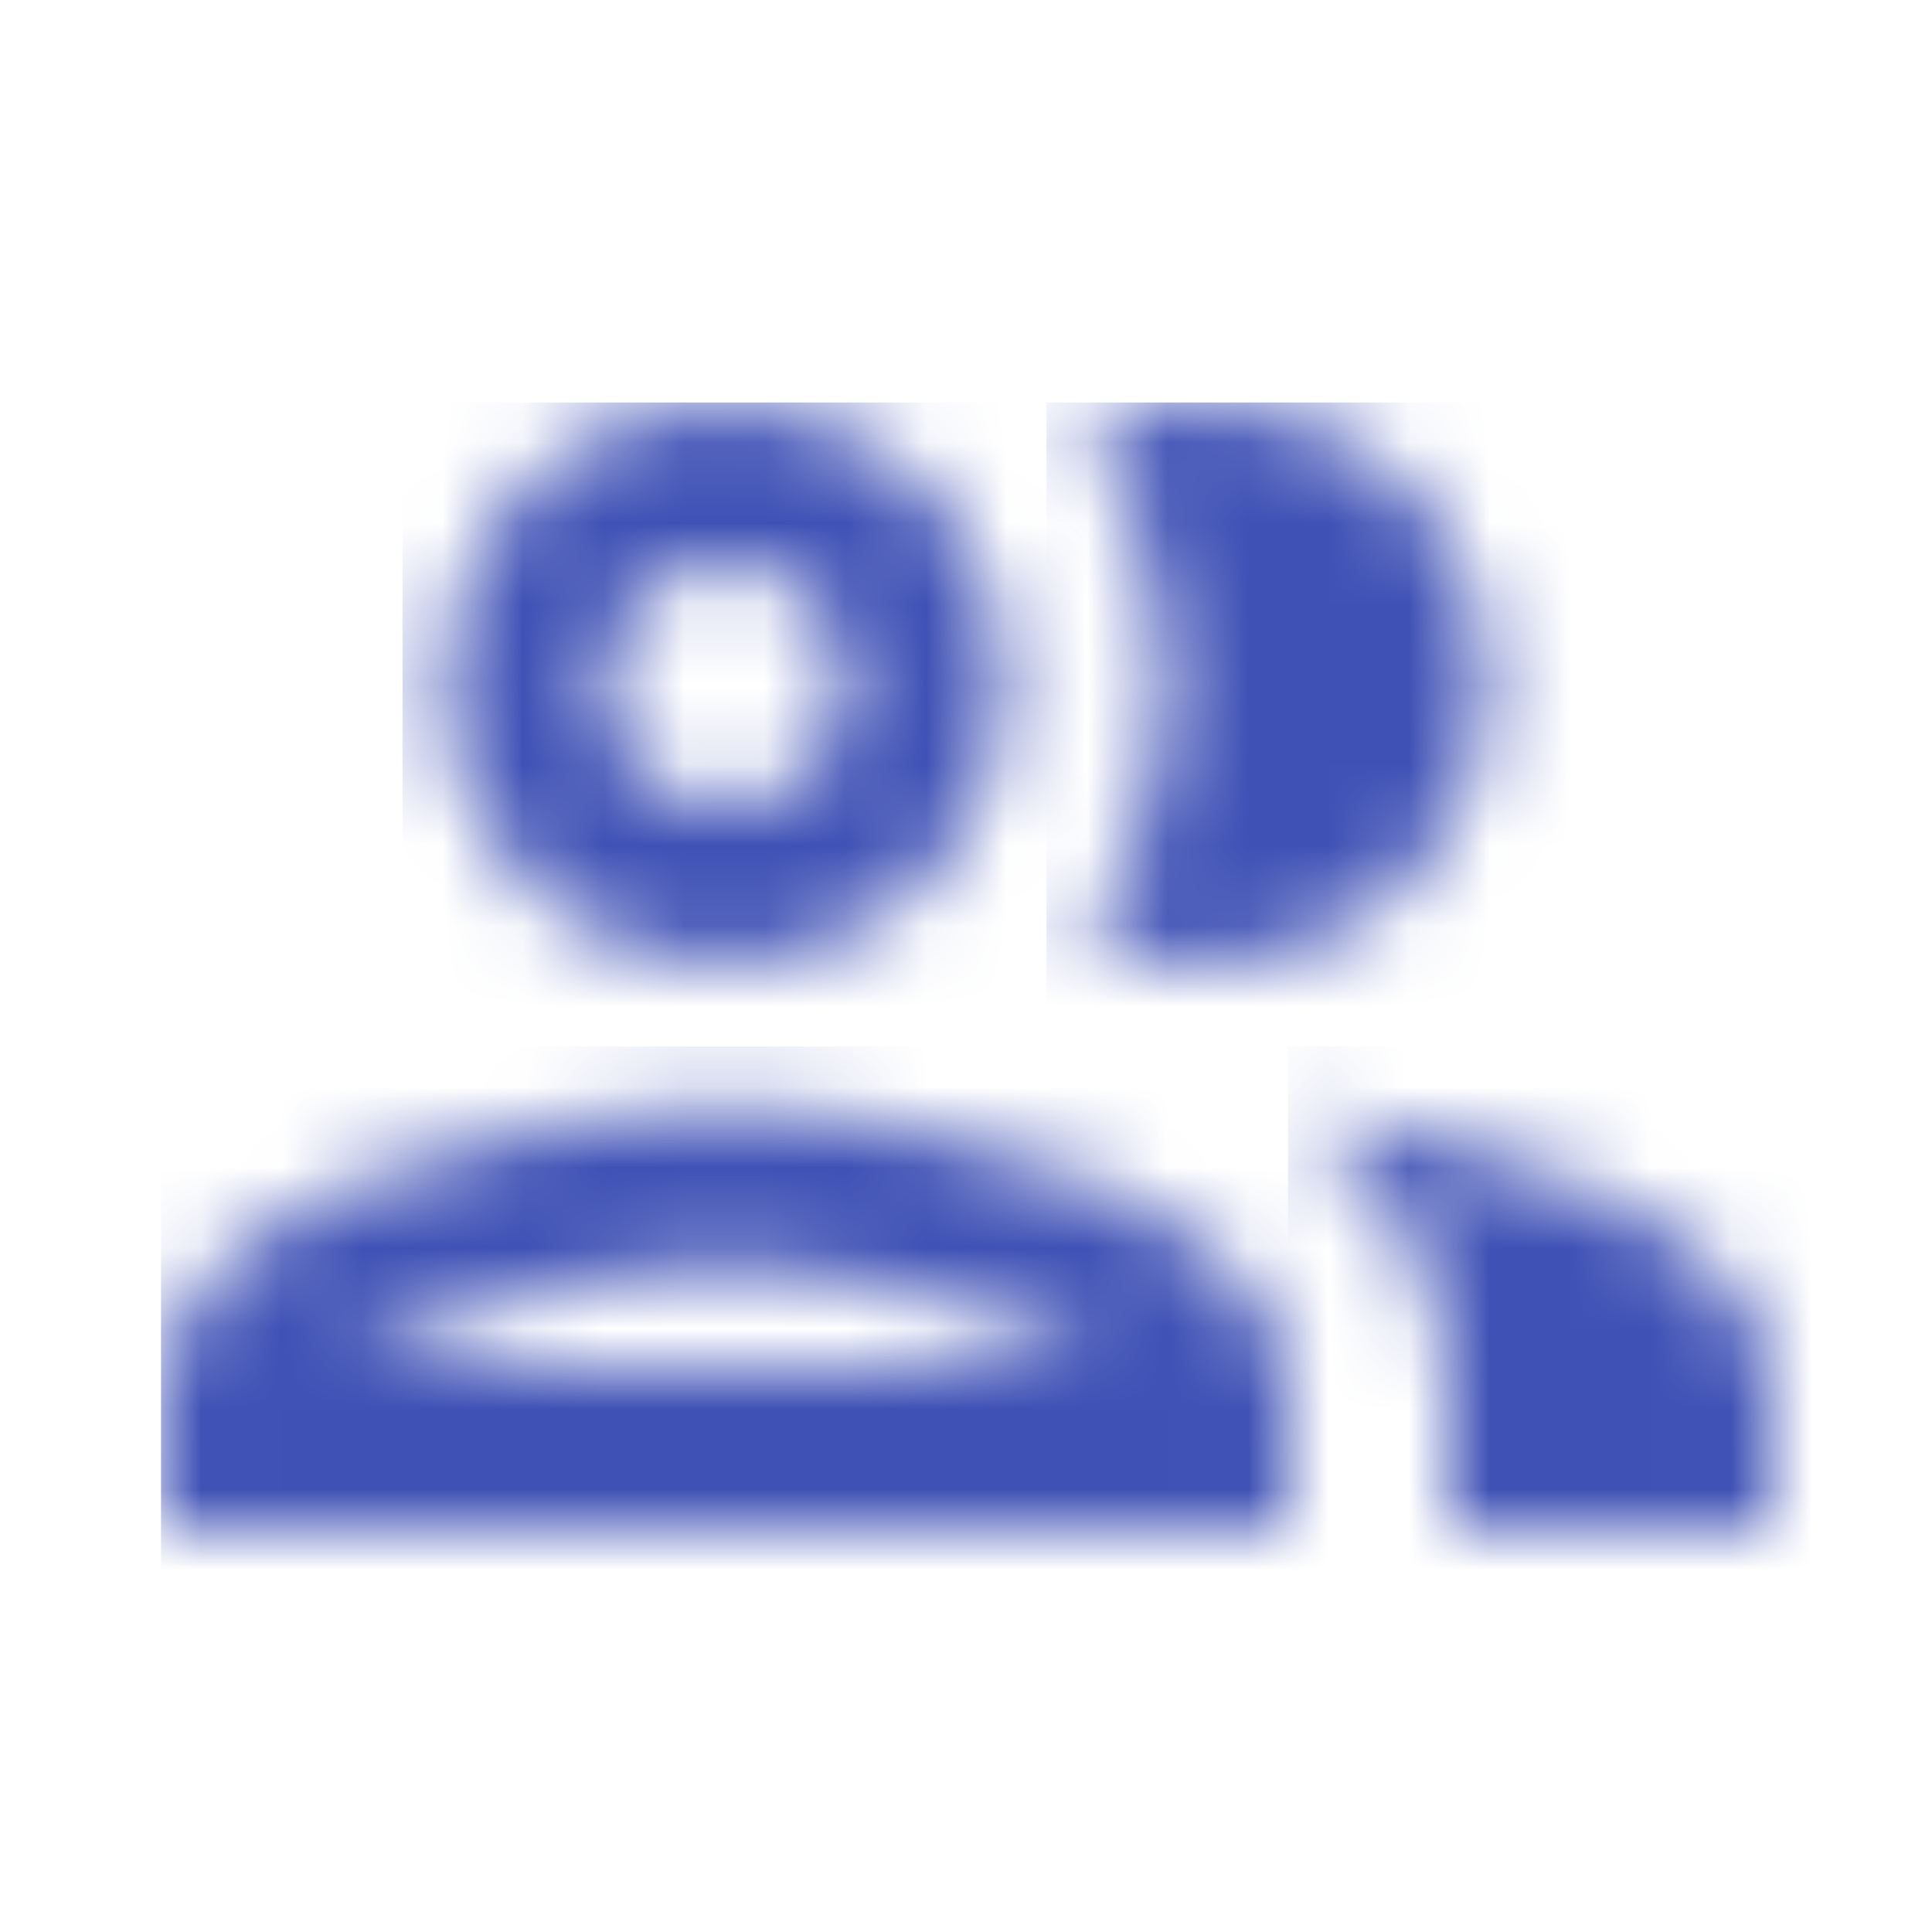 <svg width="24" height="24" viewBox="0 0 24 24" fill="none" xmlns="http://www.w3.org/2000/svg">
<mask id="mask0_454_38439" style="mask-type:luminance" maskUnits="userSpaceOnUse" x="5" y="5" width="8" height="7">
<path fill-rule="evenodd" clip-rule="evenodd" d="M9 12C10.93 12 12.5 10.43 12.5 8.5C12.5 6.57 10.93 5 9 5C7.07 5 5.5 6.57 5.5 8.5C5.5 10.43 7.07 12 9 12ZM9 7C9.83 7 10.5 7.67 10.5 8.5C10.5 9.33 9.83 10 9 10C8.17 10 7.5 9.33 7.5 8.5C7.5 7.67 8.17 7 9 7Z" fill="white"/>
</mask>
<g mask="url(#mask0_454_38439)">
<rect x="5" y="5" width="101" height="101" fill="#3F51B5"/>
</g>
<mask id="mask1_454_38439" style="mask-type:luminance" maskUnits="userSpaceOnUse" x="2" y="13" width="14" height="6">
<path fill-rule="evenodd" clip-rule="evenodd" d="M9 13.75C6.66 13.75 2 14.92 2 17.25V19H16V17.25C16 14.92 11.34 13.75 9 13.75ZM4.34 17C5.18 16.42 7.21 15.75 9 15.75C10.79 15.75 12.82 16.42 13.66 17H4.34Z" fill="white"/>
</mask>
<g mask="url(#mask1_454_38439)">
<rect x="2" y="13" width="101" height="101" fill="#3F51B5"/>
</g>
<mask id="mask2_454_38439" style="mask-type:luminance" maskUnits="userSpaceOnUse" x="16" y="13" width="6" height="6">
<path fill-rule="evenodd" clip-rule="evenodd" d="M16.04 13.81C17.2 14.65 18 15.77 18 17.25V19H22V17.25C22 15.23 18.5 14.08 16.04 13.81Z" fill="white"/>
</mask>
<g mask="url(#mask2_454_38439)">
<rect x="16" y="13" width="101" height="101" fill="#3F51B5"/>
</g>
<mask id="mask3_454_38439" style="mask-type:luminance" maskUnits="userSpaceOnUse" x="13" y="5" width="6" height="7">
<path fill-rule="evenodd" clip-rule="evenodd" d="M15 12C16.93 12 18.5 10.43 18.5 8.5C18.5 6.57 16.93 5 15 5C14.46 5 13.96 5.13 13.5 5.35C14.13 6.24 14.5 7.33 14.5 8.5C14.5 9.67 14.13 10.76 13.5 11.65C13.96 11.87 14.46 12 15 12Z" fill="white"/>
</mask>
<g mask="url(#mask3_454_38439)">
<rect x="13" y="5" width="101" height="101" fill="#3F51B5"/>
</g>
</svg>
